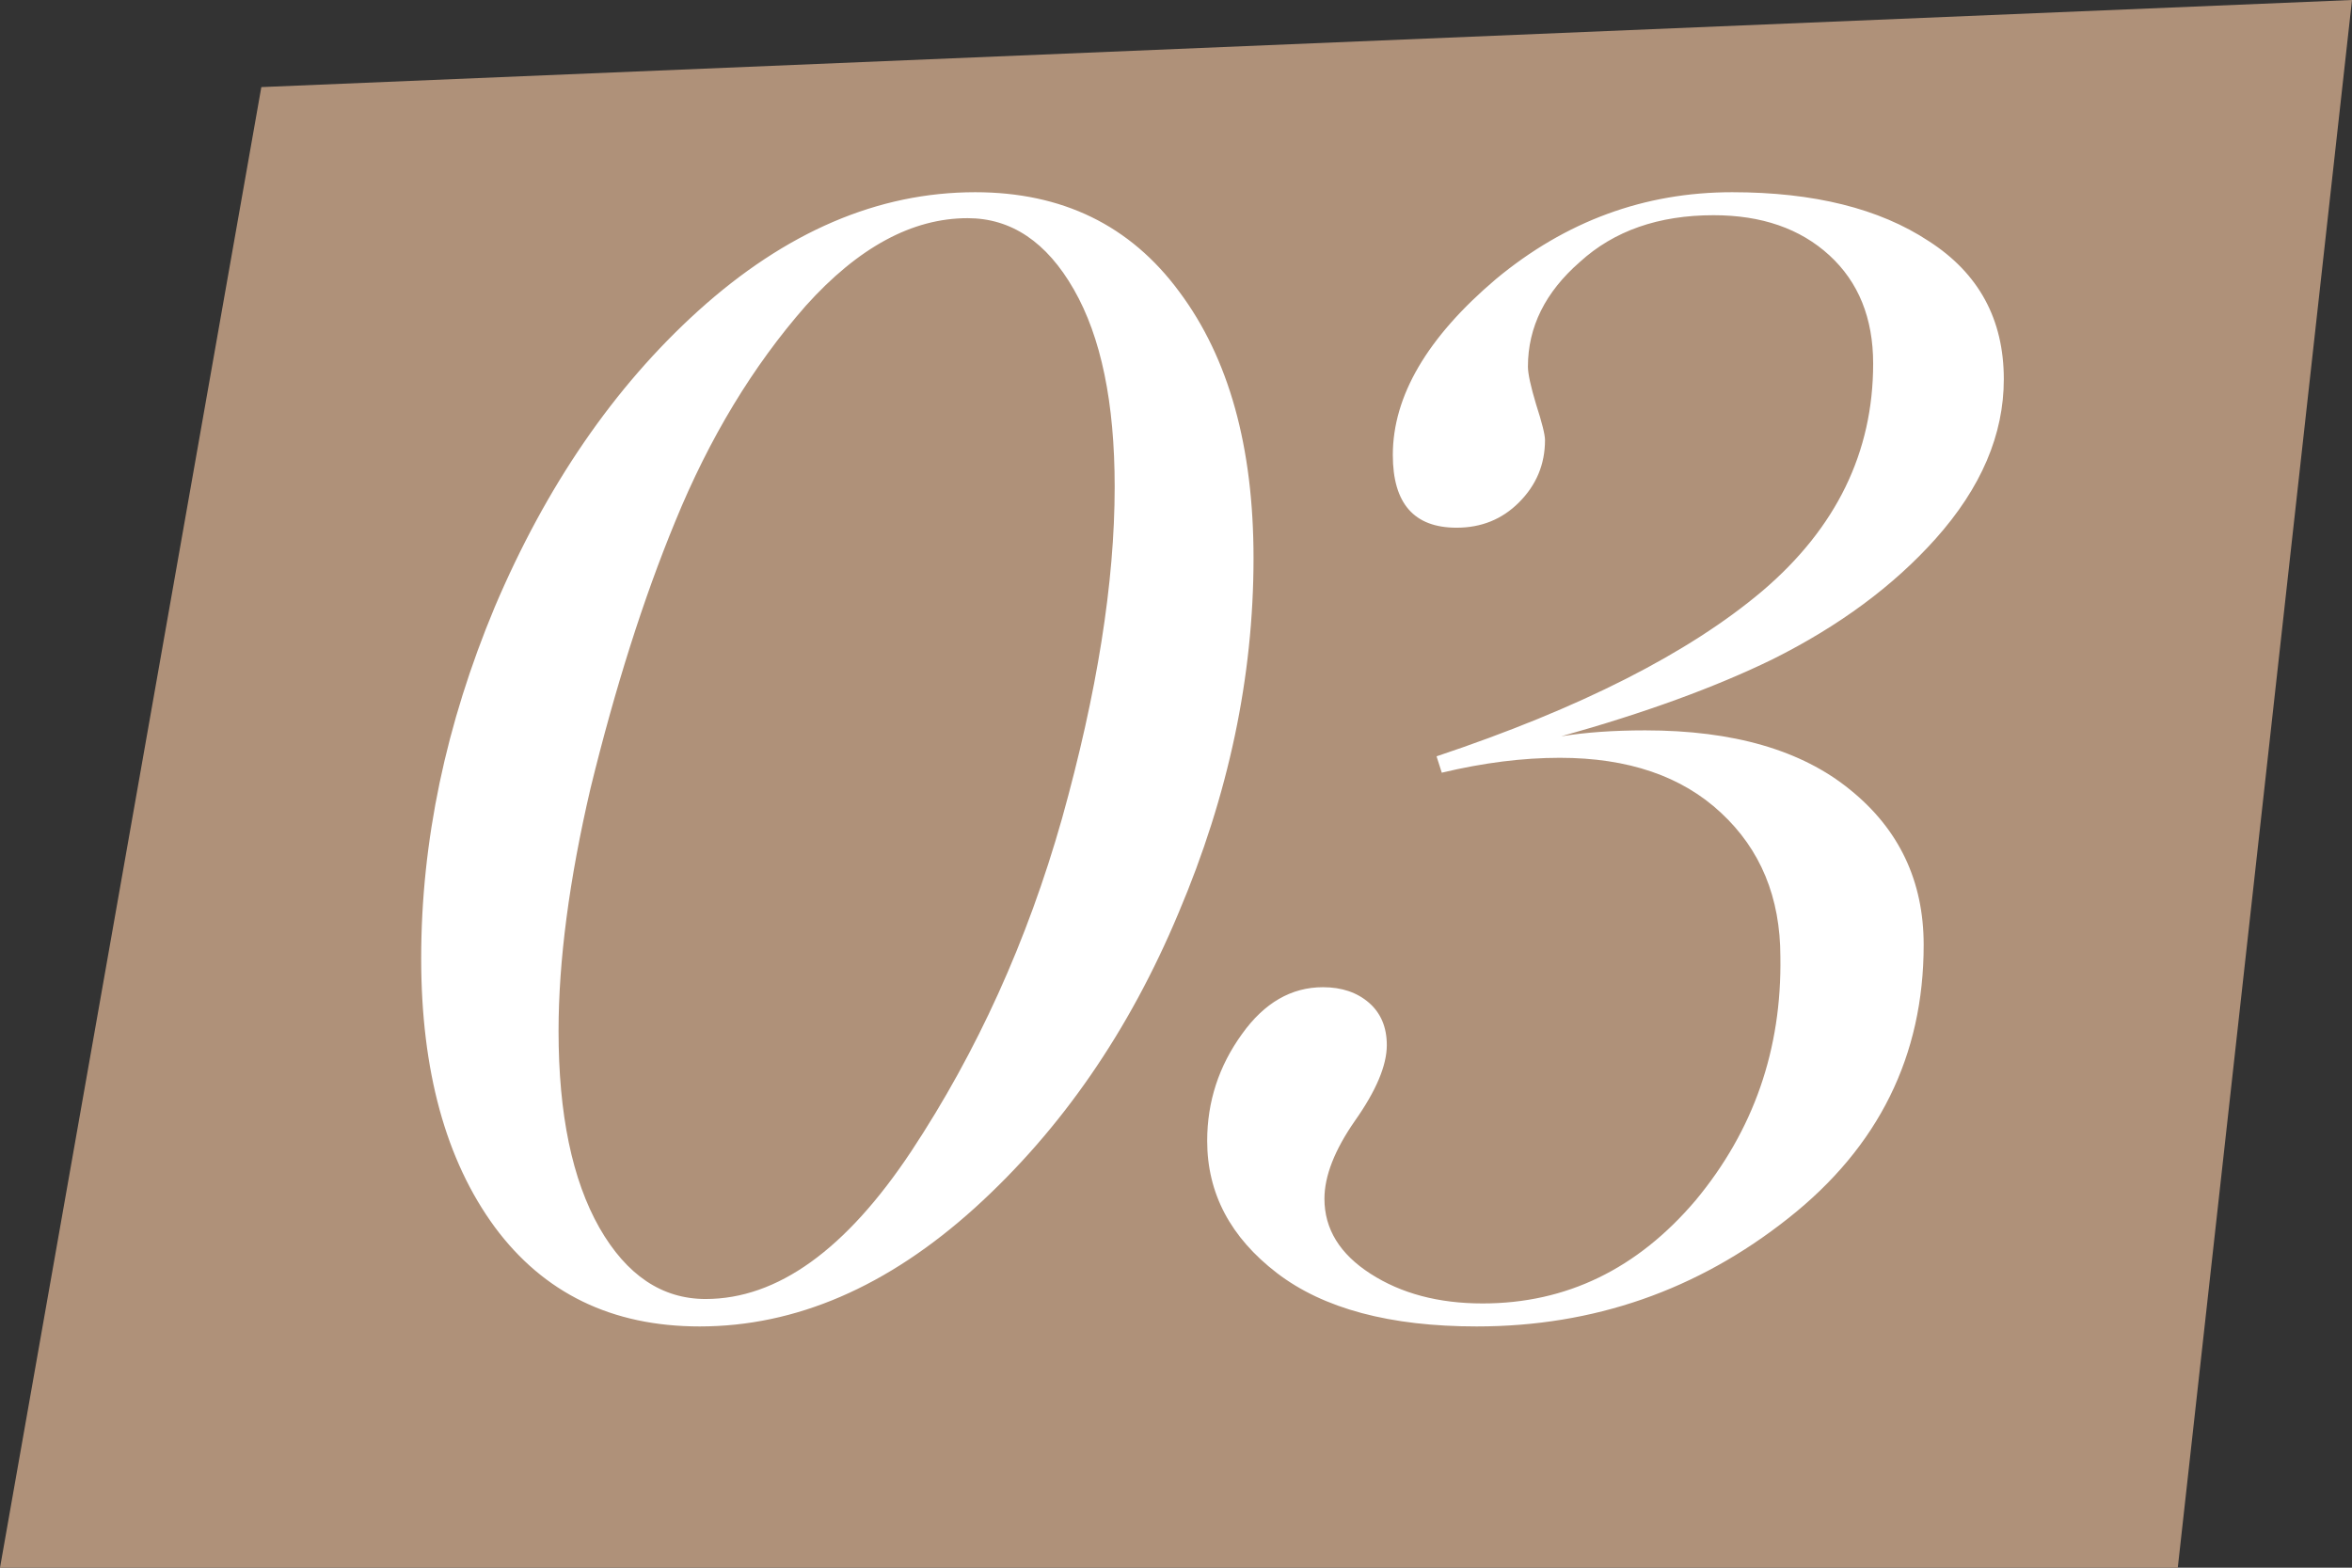 <?xml version="1.0" encoding="UTF-8"?> <svg xmlns="http://www.w3.org/2000/svg" width="27" height="18" viewBox="0 0 27 18" fill="none"><rect x="0" y="0" width="27" height="18" fill="#333333" stroke="none"/><path d="M3 1L27 0L25 18H0L3 1Z" fill="#AF9179"></path><path d="M8.032 15.23C7.026 15.23 6.242 14.849 5.679 14.088C5.117 13.321 4.835 12.292 4.835 11.003C4.835 9.662 5.117 8.318 5.679 6.971C6.27 5.579 7.048 4.445 8.014 3.57C9.02 2.661 10.08 2.207 11.194 2.207C12.194 2.207 12.975 2.587 13.537 3.349C14.106 4.11 14.39 5.13 14.39 6.409C14.39 7.772 14.103 9.13 13.529 10.483C12.961 11.841 12.182 12.969 11.194 13.866C10.188 14.776 9.134 15.23 8.032 15.23ZM8.1 14.915C8.924 14.915 9.711 14.349 10.461 13.219C11.216 12.076 11.793 10.804 12.191 9.4C12.594 7.957 12.796 6.687 12.796 5.59C12.796 4.624 12.64 3.869 12.327 3.323C12.015 2.778 11.608 2.505 11.108 2.505C10.472 2.505 9.853 2.84 9.25 3.511C8.642 4.204 8.142 5.031 7.75 5.991C7.387 6.872 7.063 7.892 6.779 9.051C6.534 10.102 6.412 11.031 6.412 11.838C6.412 12.793 6.568 13.545 6.881 14.097C7.193 14.642 7.6 14.915 8.1 14.915ZM18.886 8.386C19.898 8.386 20.682 8.613 21.239 9.068C21.801 9.522 22.083 10.116 22.083 10.849C22.083 12.122 21.566 13.168 20.531 13.986C19.486 14.815 18.293 15.23 16.952 15.23C15.957 15.23 15.193 15.026 14.659 14.617C14.125 14.207 13.858 13.702 13.858 13.099C13.858 12.65 13.991 12.241 14.258 11.872C14.514 11.514 14.824 11.335 15.187 11.335C15.403 11.335 15.579 11.395 15.716 11.514C15.852 11.633 15.92 11.795 15.92 12C15.92 12.233 15.798 12.523 15.554 12.869C15.321 13.204 15.204 13.503 15.204 13.764C15.204 14.111 15.38 14.398 15.733 14.625C16.085 14.852 16.514 14.966 17.02 14.966C17.98 14.966 18.796 14.571 19.466 13.781C20.131 12.98 20.455 12.048 20.438 10.986C20.438 10.304 20.21 9.753 19.756 9.332C19.307 8.912 18.69 8.701 17.906 8.701C17.48 8.701 17.028 8.758 16.551 8.872L16.491 8.684C18.139 8.133 19.386 7.5 20.233 6.784C21.08 6.062 21.503 5.193 21.503 4.175C21.503 3.653 21.335 3.238 21 2.931C20.665 2.624 20.222 2.471 19.671 2.471C19.04 2.471 18.528 2.65 18.136 3.008C17.739 3.354 17.54 3.755 17.54 4.21C17.54 4.289 17.571 4.434 17.634 4.644C17.702 4.854 17.736 4.991 17.736 5.053C17.736 5.332 17.636 5.57 17.437 5.769C17.244 5.962 17.006 6.059 16.721 6.059C16.233 6.059 15.989 5.781 15.989 5.224C15.989 4.548 16.383 3.874 17.173 3.204C17.974 2.539 18.878 2.207 19.884 2.207C20.821 2.207 21.574 2.394 22.142 2.769C22.716 3.138 23.003 3.667 23.003 4.354C23.003 4.991 22.742 5.602 22.219 6.187C21.736 6.727 21.114 7.187 20.352 7.568C19.688 7.892 18.878 8.187 17.923 8.454C18.202 8.409 18.523 8.386 18.886 8.386Z" fill="white"></path></svg> 